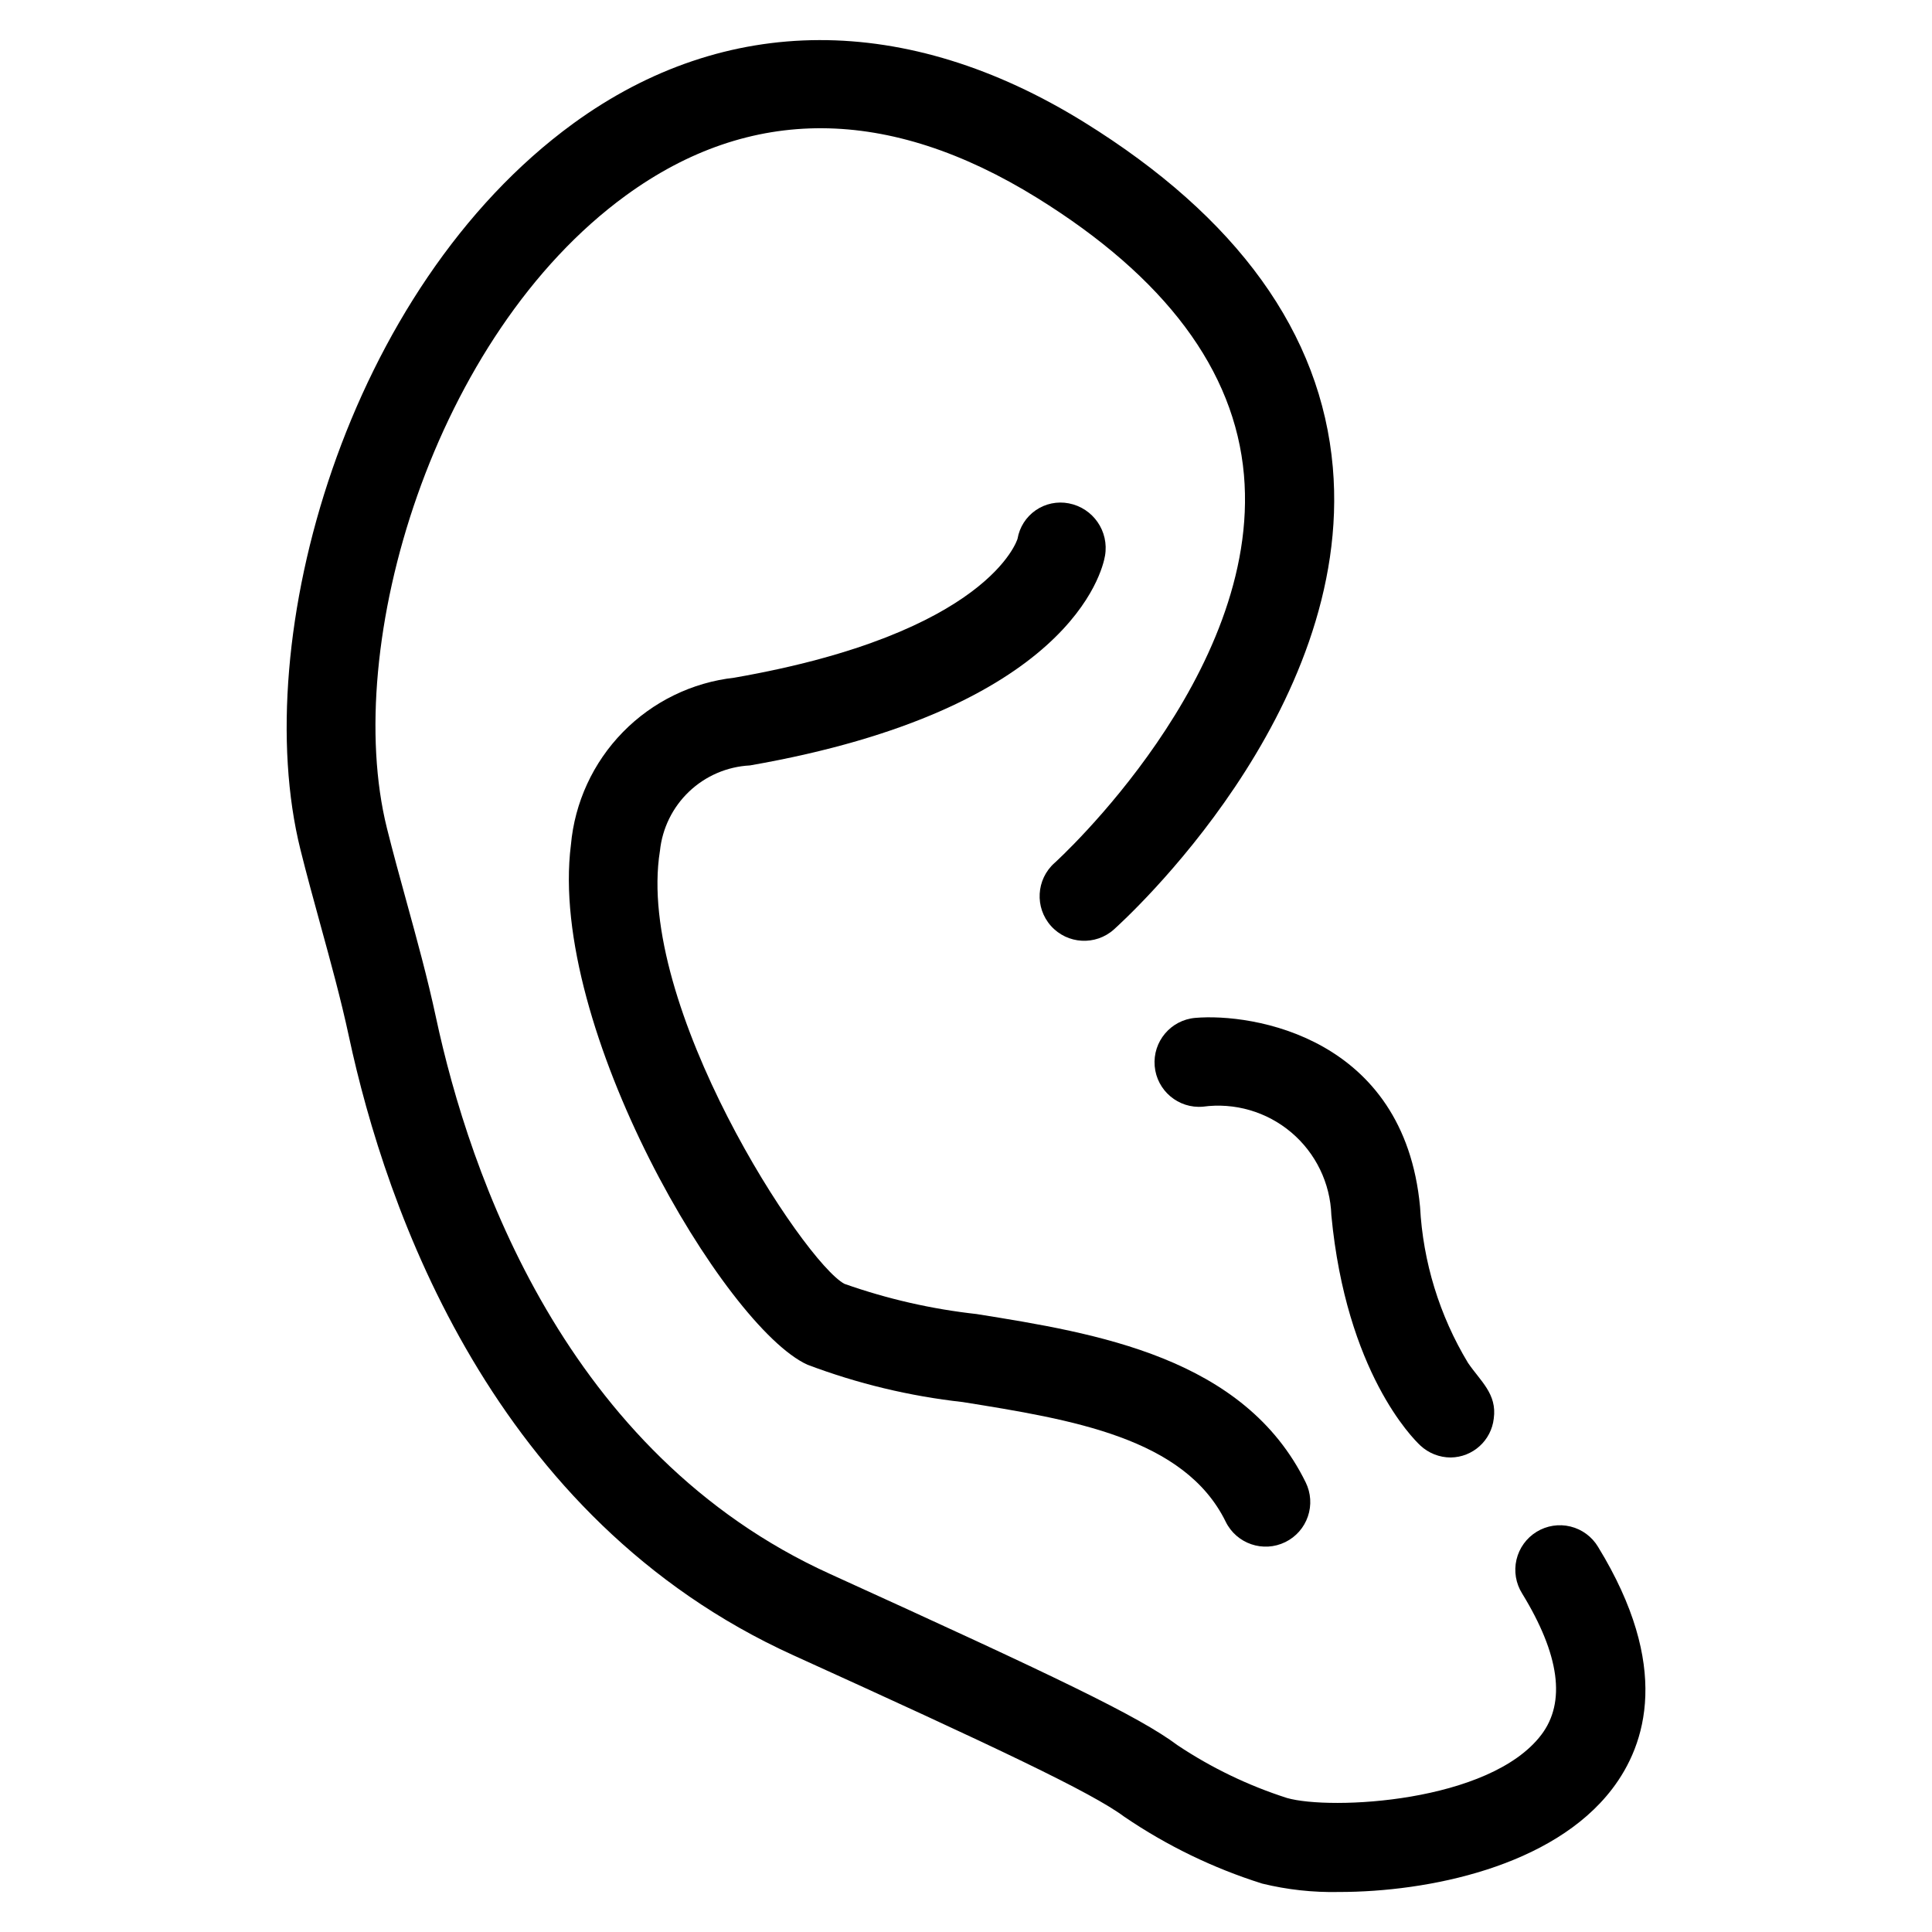 <?xml version="1.0" encoding="UTF-8"?>
<!-- Uploaded to: SVG Repo, www.svgrepo.com, Generator: SVG Repo Mixer Tools -->
<svg fill="#000000" width="800px" height="800px" version="1.1" viewBox="144 144 512 512" xmlns="http://www.w3.org/2000/svg">
 <g>
  <path d="m567.52 553.96c-1.617-2.711-4.254-4.66-7.316-5.414s-6.301-0.25-8.988 1.398c-2.691 1.648-4.609 4.305-5.332 7.375-0.719 3.07-0.18 6.305 1.5 8.977 9.934 16.215 11.645 28.82 5.07 37.457-13.672 17.98-55.891 20.051-67.441 16.719v-0.004c-10.234-3.285-19.965-7.973-28.914-13.934-10.391-7.762-32.117-18.105-92.102-45.406-70.266-31.879-95.59-106.09-104.46-147.49-2.234-10.438-5.07-20.742-7.809-30.699-1.785-6.496-3.574-12.98-5.203-19.516-12.051-48.547 12.453-130.54 63.309-167.6 32.938-23.992 69.613-23.781 109.01 0.621 33.938 21.027 52.379 45.703 54.812 73.367 4.684 53.059-49.648 102.39-50.199 102.89h-0.004c-4.863 4.348-5.285 11.816-0.938 16.68 4.348 4.863 11.816 5.285 16.68 0.938 2.606-2.363 63.66-57.559 58.016-122.46-3.094-35.527-25.27-66.305-65.922-91.48-47.031-29.129-95.051-28.992-135.37 0.352-59.93 43.684-86.207 136.45-72.312 192.38 1.668 6.723 3.512 13.383 5.344 20.09 2.652 9.652 5.398 19.625 7.496 29.402 9.801 45.746 38.125 127.88 117.75 164.04 53.703 24.402 79.121 36.367 87.773 42.832v-0.004c11.246 7.656 23.551 13.621 36.527 17.703 6.652 1.625 13.492 2.371 20.34 2.223 23.57 0 56.68-6.676 72.422-27.332 9.016-11.809 15.609-32.504-3.738-64.094z"/>
  <path d="m342.72 346.85c84.75-14.785 93.41-51.43 94.117-55.562 1.129-6.469-3.137-12.652-9.59-13.895-3.047-0.594-6.207 0.062-8.766 1.828s-4.293 4.488-4.82 7.547c-0.062 0.25-7.574 25.047-74.996 36.816v0.004c-11.234 1.25-21.688 6.348-29.59 14.426-7.906 8.078-12.773 18.645-13.777 29.902-6.109 48.23 40.707 127.8 62.707 137.76v-0.004c13.242 5.004 27.059 8.324 41.125 9.887 28.891 4.637 58.766 9.445 69.691 31.707v0.004c2.875 5.856 9.953 8.27 15.809 5.394 2.812-1.379 4.961-3.82 5.973-6.789 1.016-2.965 0.805-6.211-0.574-9.02-16.328-33.25-55.602-39.551-87.16-44.609v-0.004c-11.965-1.316-23.734-4.004-35.086-8.012-10.762-5.746-55.441-73.855-48.895-114.71h0.004c0.613-6 3.352-11.582 7.723-15.742 4.371-4.156 10.082-6.613 16.105-6.93z"/>
  <path d="m460.75 413.75c-6.496 0.562-11.309 6.289-10.746 12.785 0.566 6.496 6.289 11.309 12.785 10.746 8.414-1.141 16.918 1.336 23.406 6.816 6.484 5.481 10.348 13.453 10.625 21.938 3.938 41.555 21.57 59.16 23.57 61.023v0.004c2.184 2.043 5.066 3.184 8.059 3.188 5.867-0.07 10.762-4.5 11.414-10.328 0.906-6.535-3.543-9.902-6.84-14.762-7.555-12.531-11.914-26.727-12.695-41.336-4.215-45.082-44.48-51.371-59.578-50.074z"/>
 </g>
</svg>